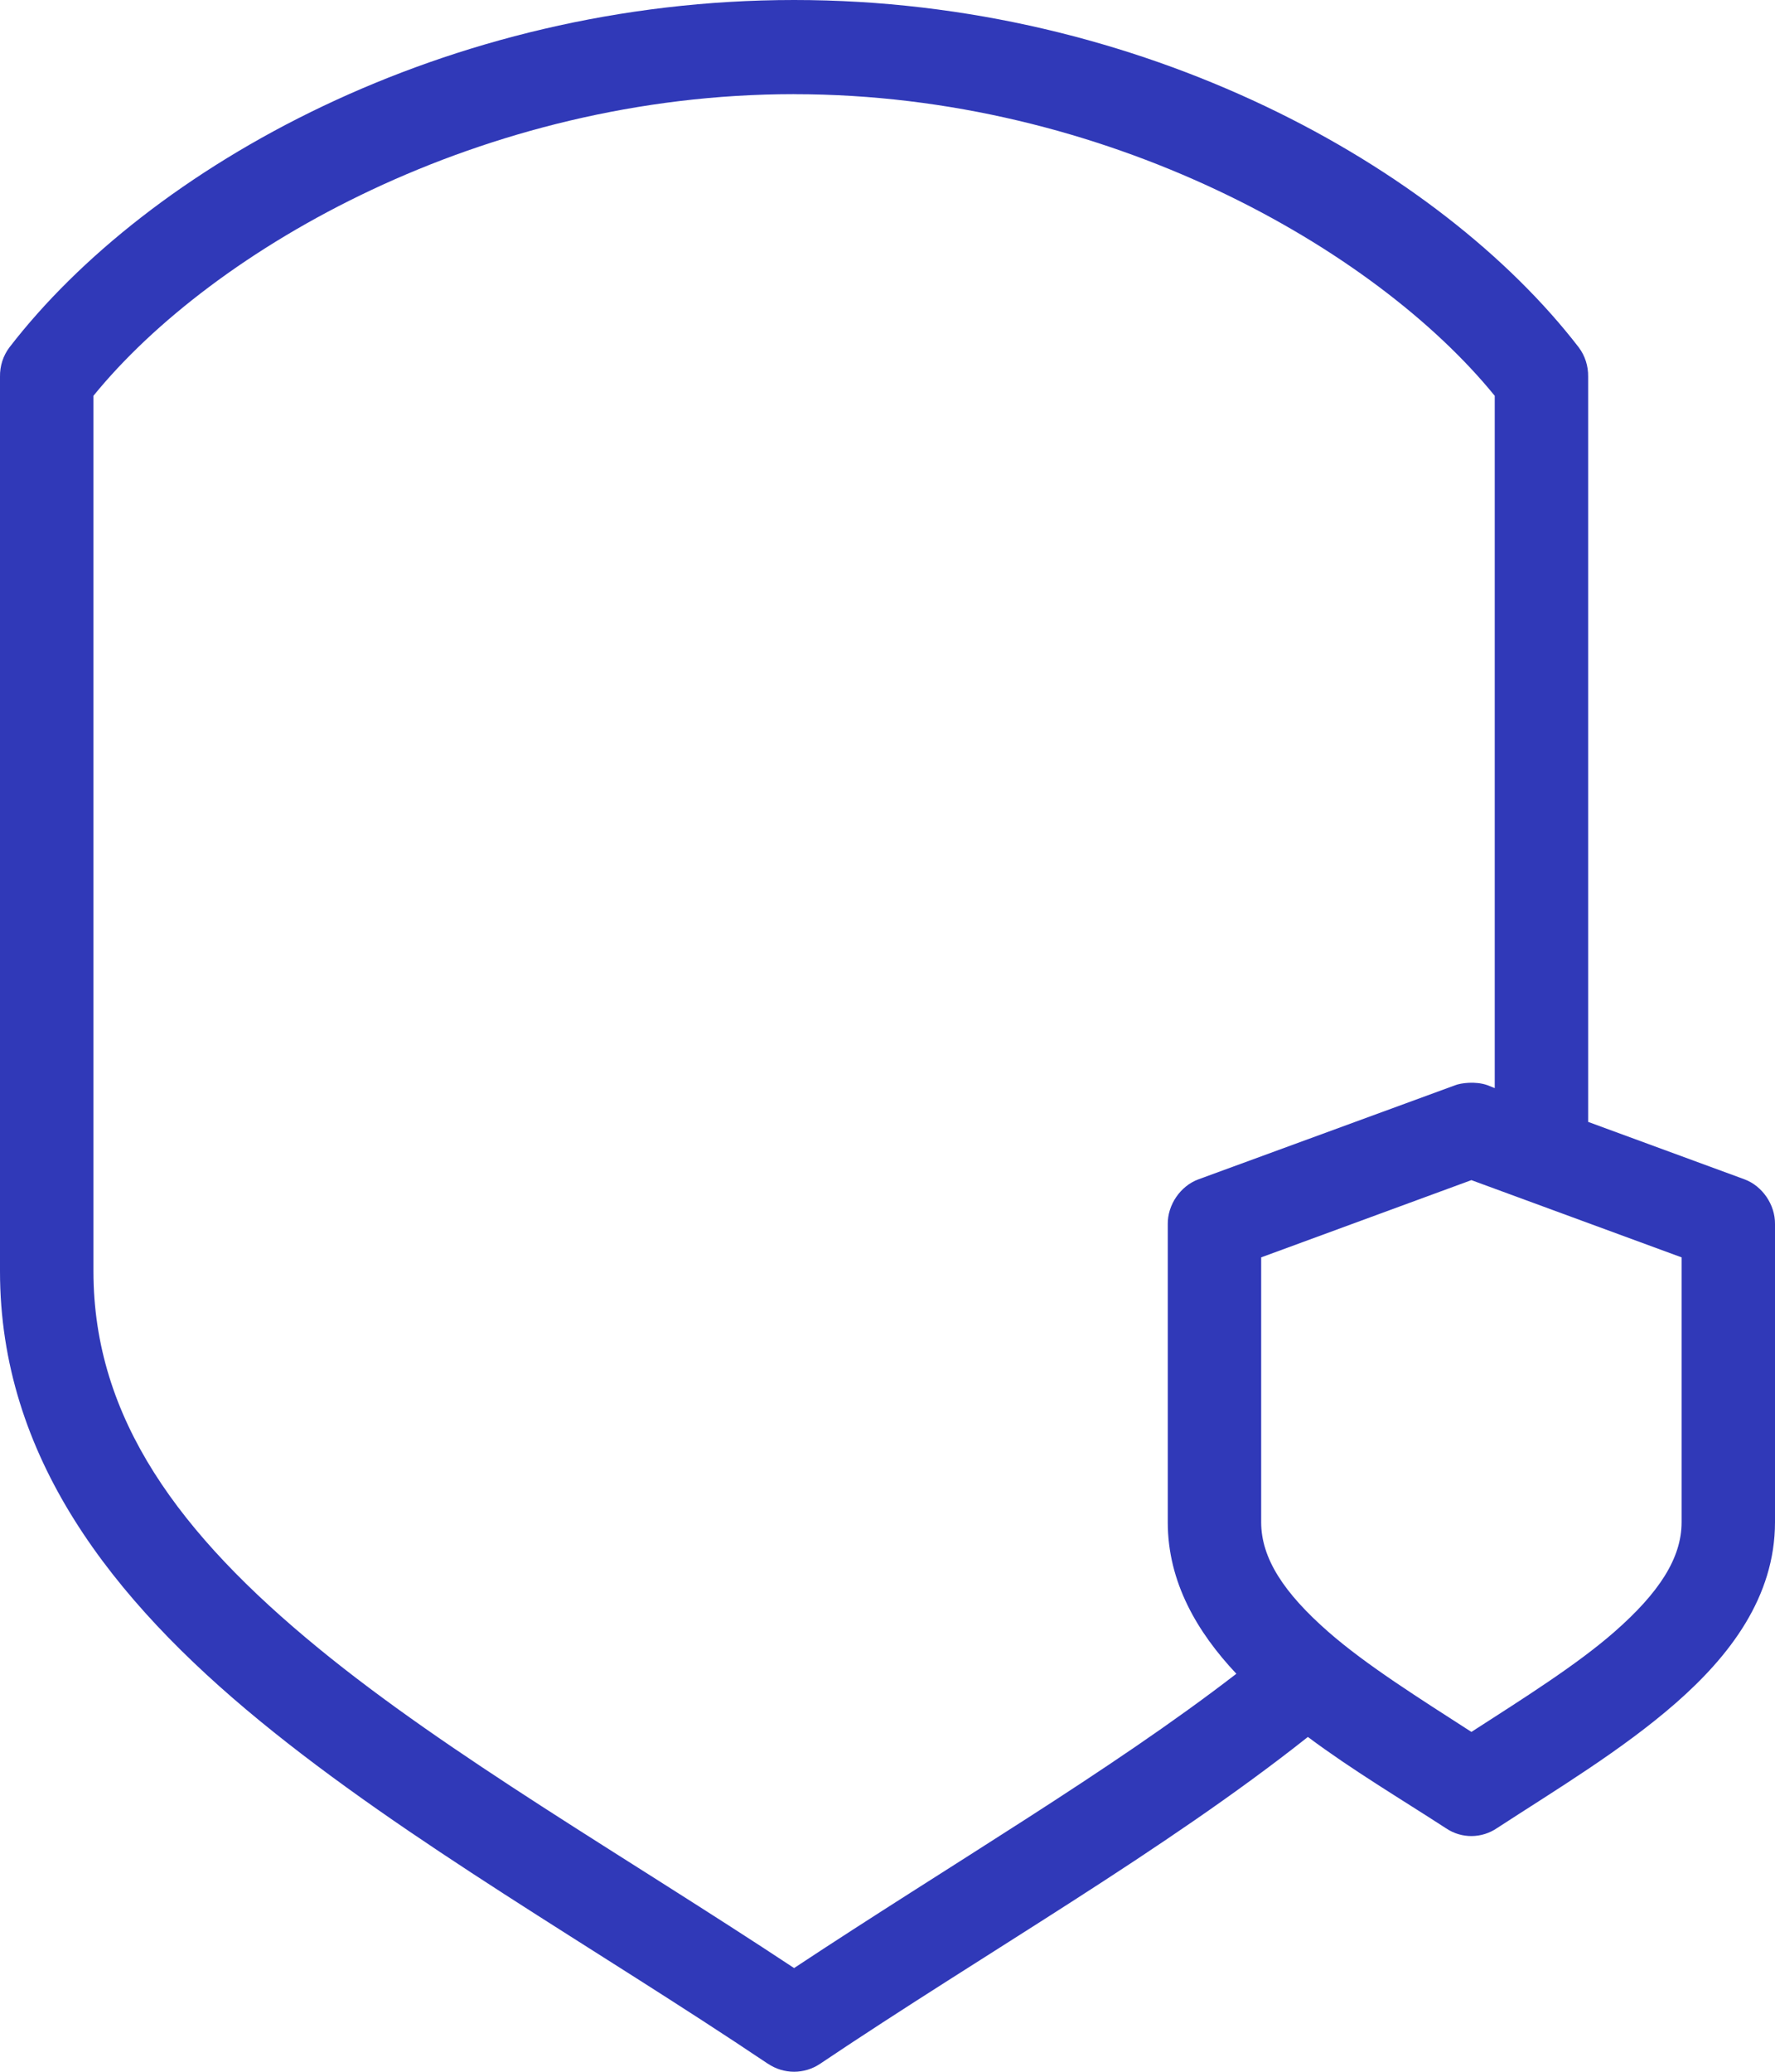 <?xml version="1.0" encoding="UTF-8"?>
<svg width="48px" height="56px" viewBox="0 0 48 56" version="1.1" xmlns="http://www.w3.org/2000/svg" xmlns:xlink="http://www.w3.org/1999/xlink">
    <title>Shape</title>
    <g id="Symbols" stroke="none" stroke-width="1" fill="none" fill-rule="evenodd">
        <g id="icons/wealth-defender" transform="translate(-4, 0)" fill="#3039B8">
            <path d="M25.474,-3.55271368e-15 C16.042,-3.55271368e-15 8.01,4.519 4.257,9.387 C4.084,9.615 3.995,9.894 4,10.182 L4,34.364 C4,39.371 7.027,43.236 11.027,46.516 C15.026,49.795 20.083,52.638 24.763,55.782 L24.763,55.78 C25.193,56.073 25.755,56.073 26.184,55.78 C30.655,52.777 35.461,50.045 39.368,46.95 C40.567,47.845 41.882,48.626 43.099,49.416 C43.533,49.71 44.076,49.69 44.48,49.416 C46.084,48.372 47.86,47.308 49.316,46.035 C50.771,44.763 52,43.169 52,41.143 L52,33.089 C52.007,32.565 51.659,32.055 51.171,31.876 L46.947,30.325 L46.947,10.18 L46.947,10.182 C46.952,9.894 46.863,9.615 46.691,9.387 C42.938,4.52 34.905,-3.55271368e-15 25.474,-3.55271368e-15 L25.474,-3.55271368e-15 Z M25.474,2.546 C33.899,2.546 41.187,6.722 44.421,10.699 L44.421,29.412 L44.224,29.333 C43.903,29.218 43.501,29.275 43.355,29.333 L36.408,31.878 C35.92,32.057 35.572,32.567 35.579,33.091 L35.579,41.145 C35.579,42.766 36.374,44.116 37.434,45.242 C34.003,47.889 29.676,50.417 25.474,53.197 C20.9,50.171 16.158,47.459 12.605,44.546 C8.868,41.483 6.527,38.351 6.527,34.364 L6.527,10.698 C9.761,6.721 17.048,2.545 25.474,2.545 L25.474,2.546 Z M43.79,31.899 L49.474,33.987 L49.474,41.146 C49.474,42.118 48.862,43.055 47.658,44.109 C46.637,45.004 45.193,45.909 43.79,46.814 C42.386,45.909 40.943,45.004 39.921,44.109 C38.717,43.055 38.105,42.118 38.105,41.146 L38.105,33.987 L43.79,31.899 Z" id="Shape"></path>
        </g>
    </g>
</svg>